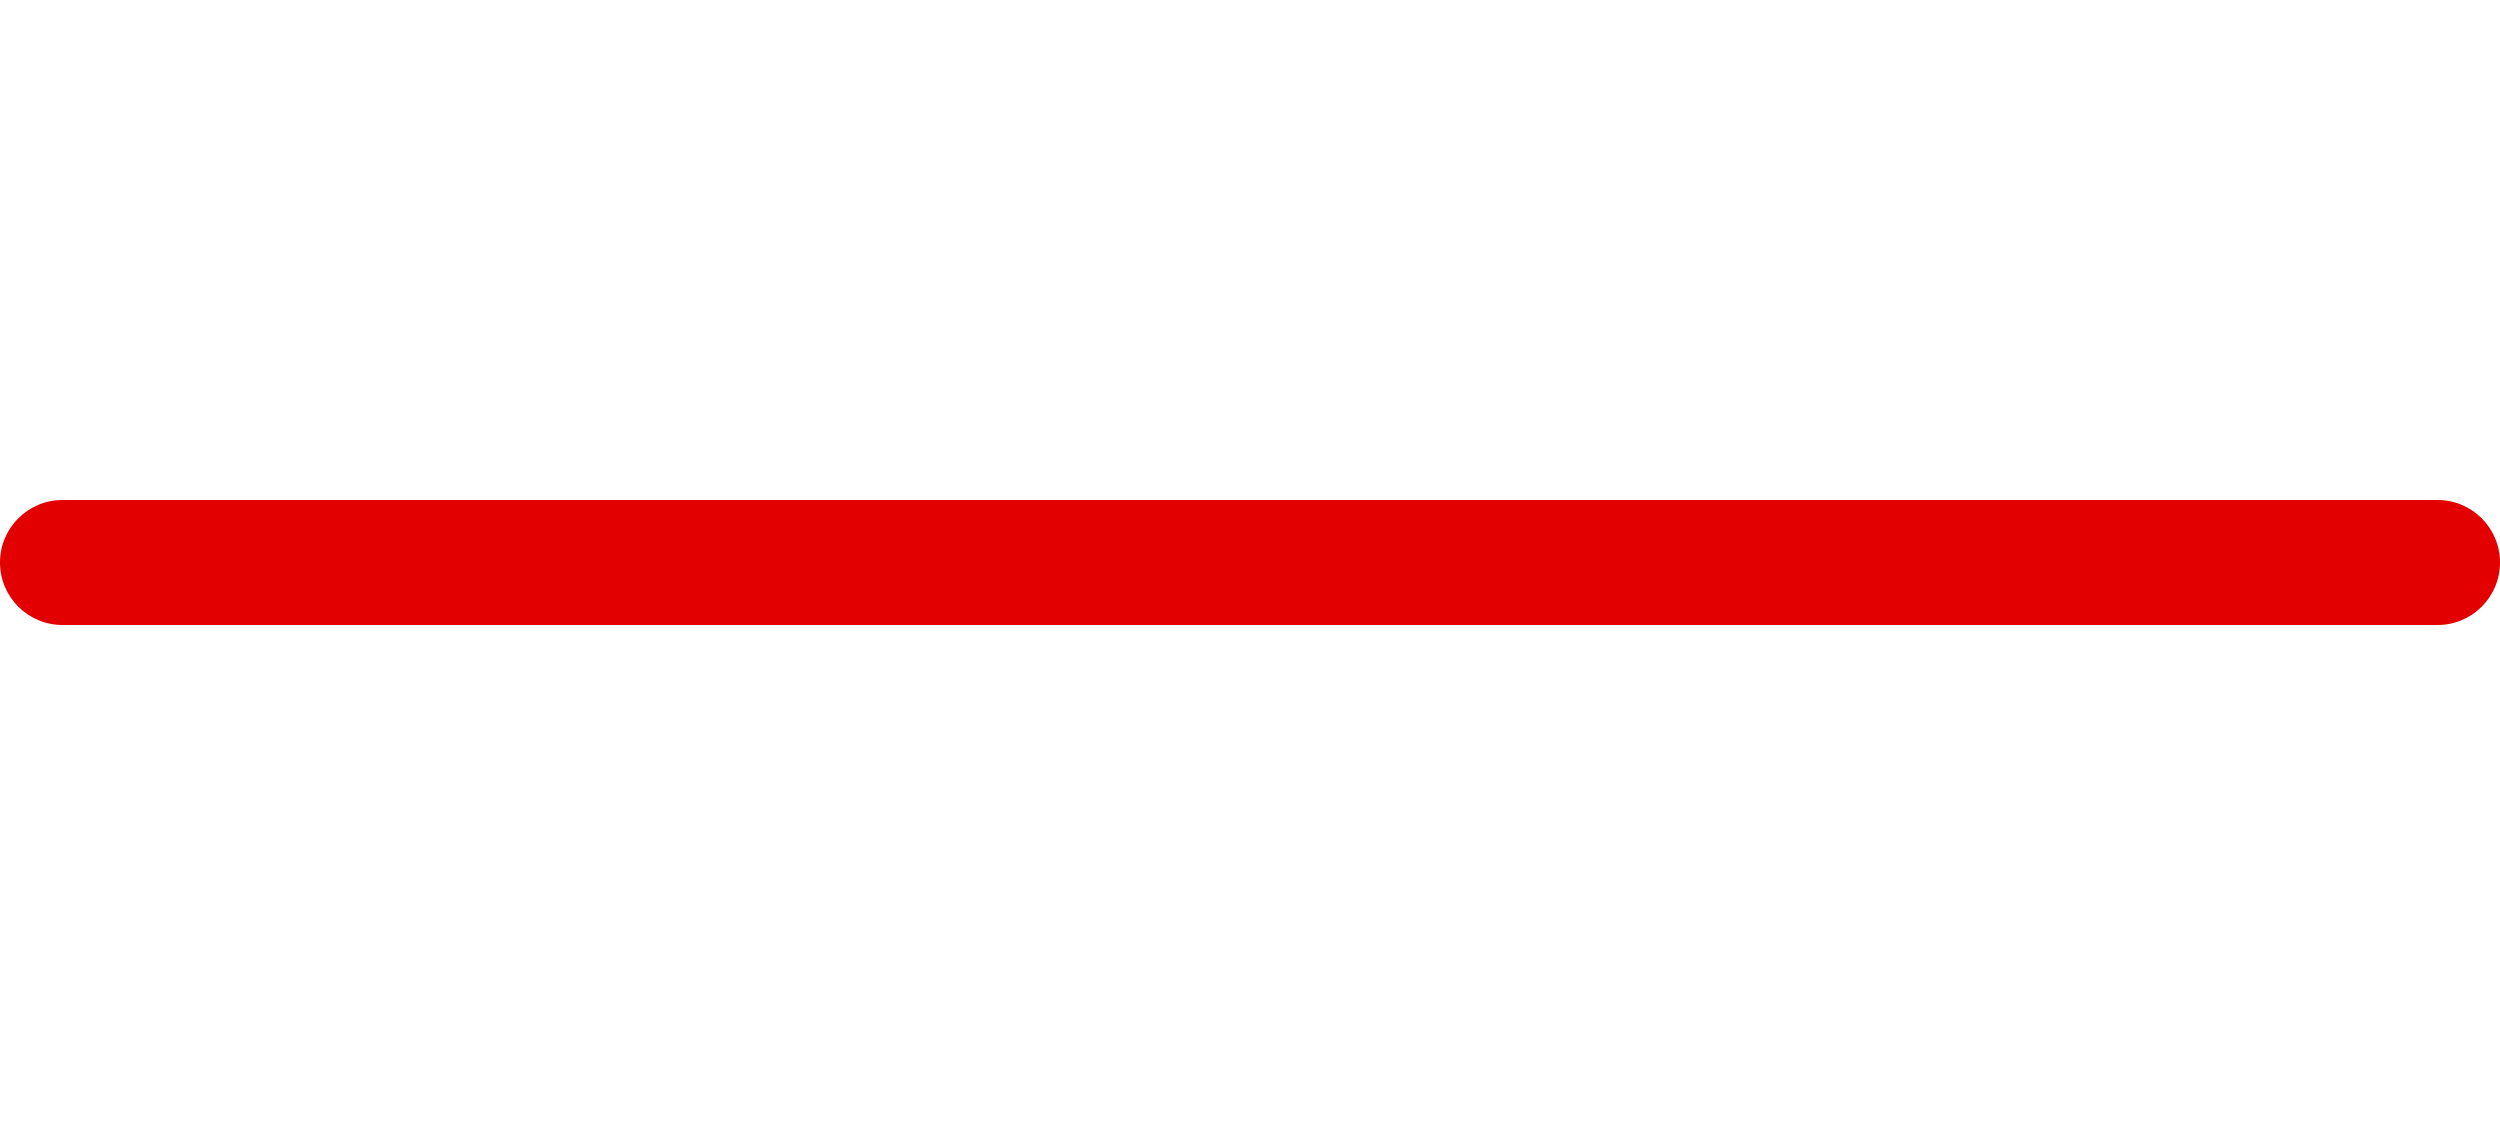 <svg width="80" height="36" viewBox="0 0 80 36" fill="none" xmlns="http://www.w3.org/2000/svg">
<path fill-rule="evenodd" clip-rule="evenodd" d="M80 18C80 19.105 79.105 20 78 20L2 20C0.895 20 7.8281e-08 19.105 1.74846e-07 18C2.7141e-07 16.895 0.895 16 2 16L78 16C79.105 16 80 16.895 80 18Z" fill="#E20000"/>
</svg>

